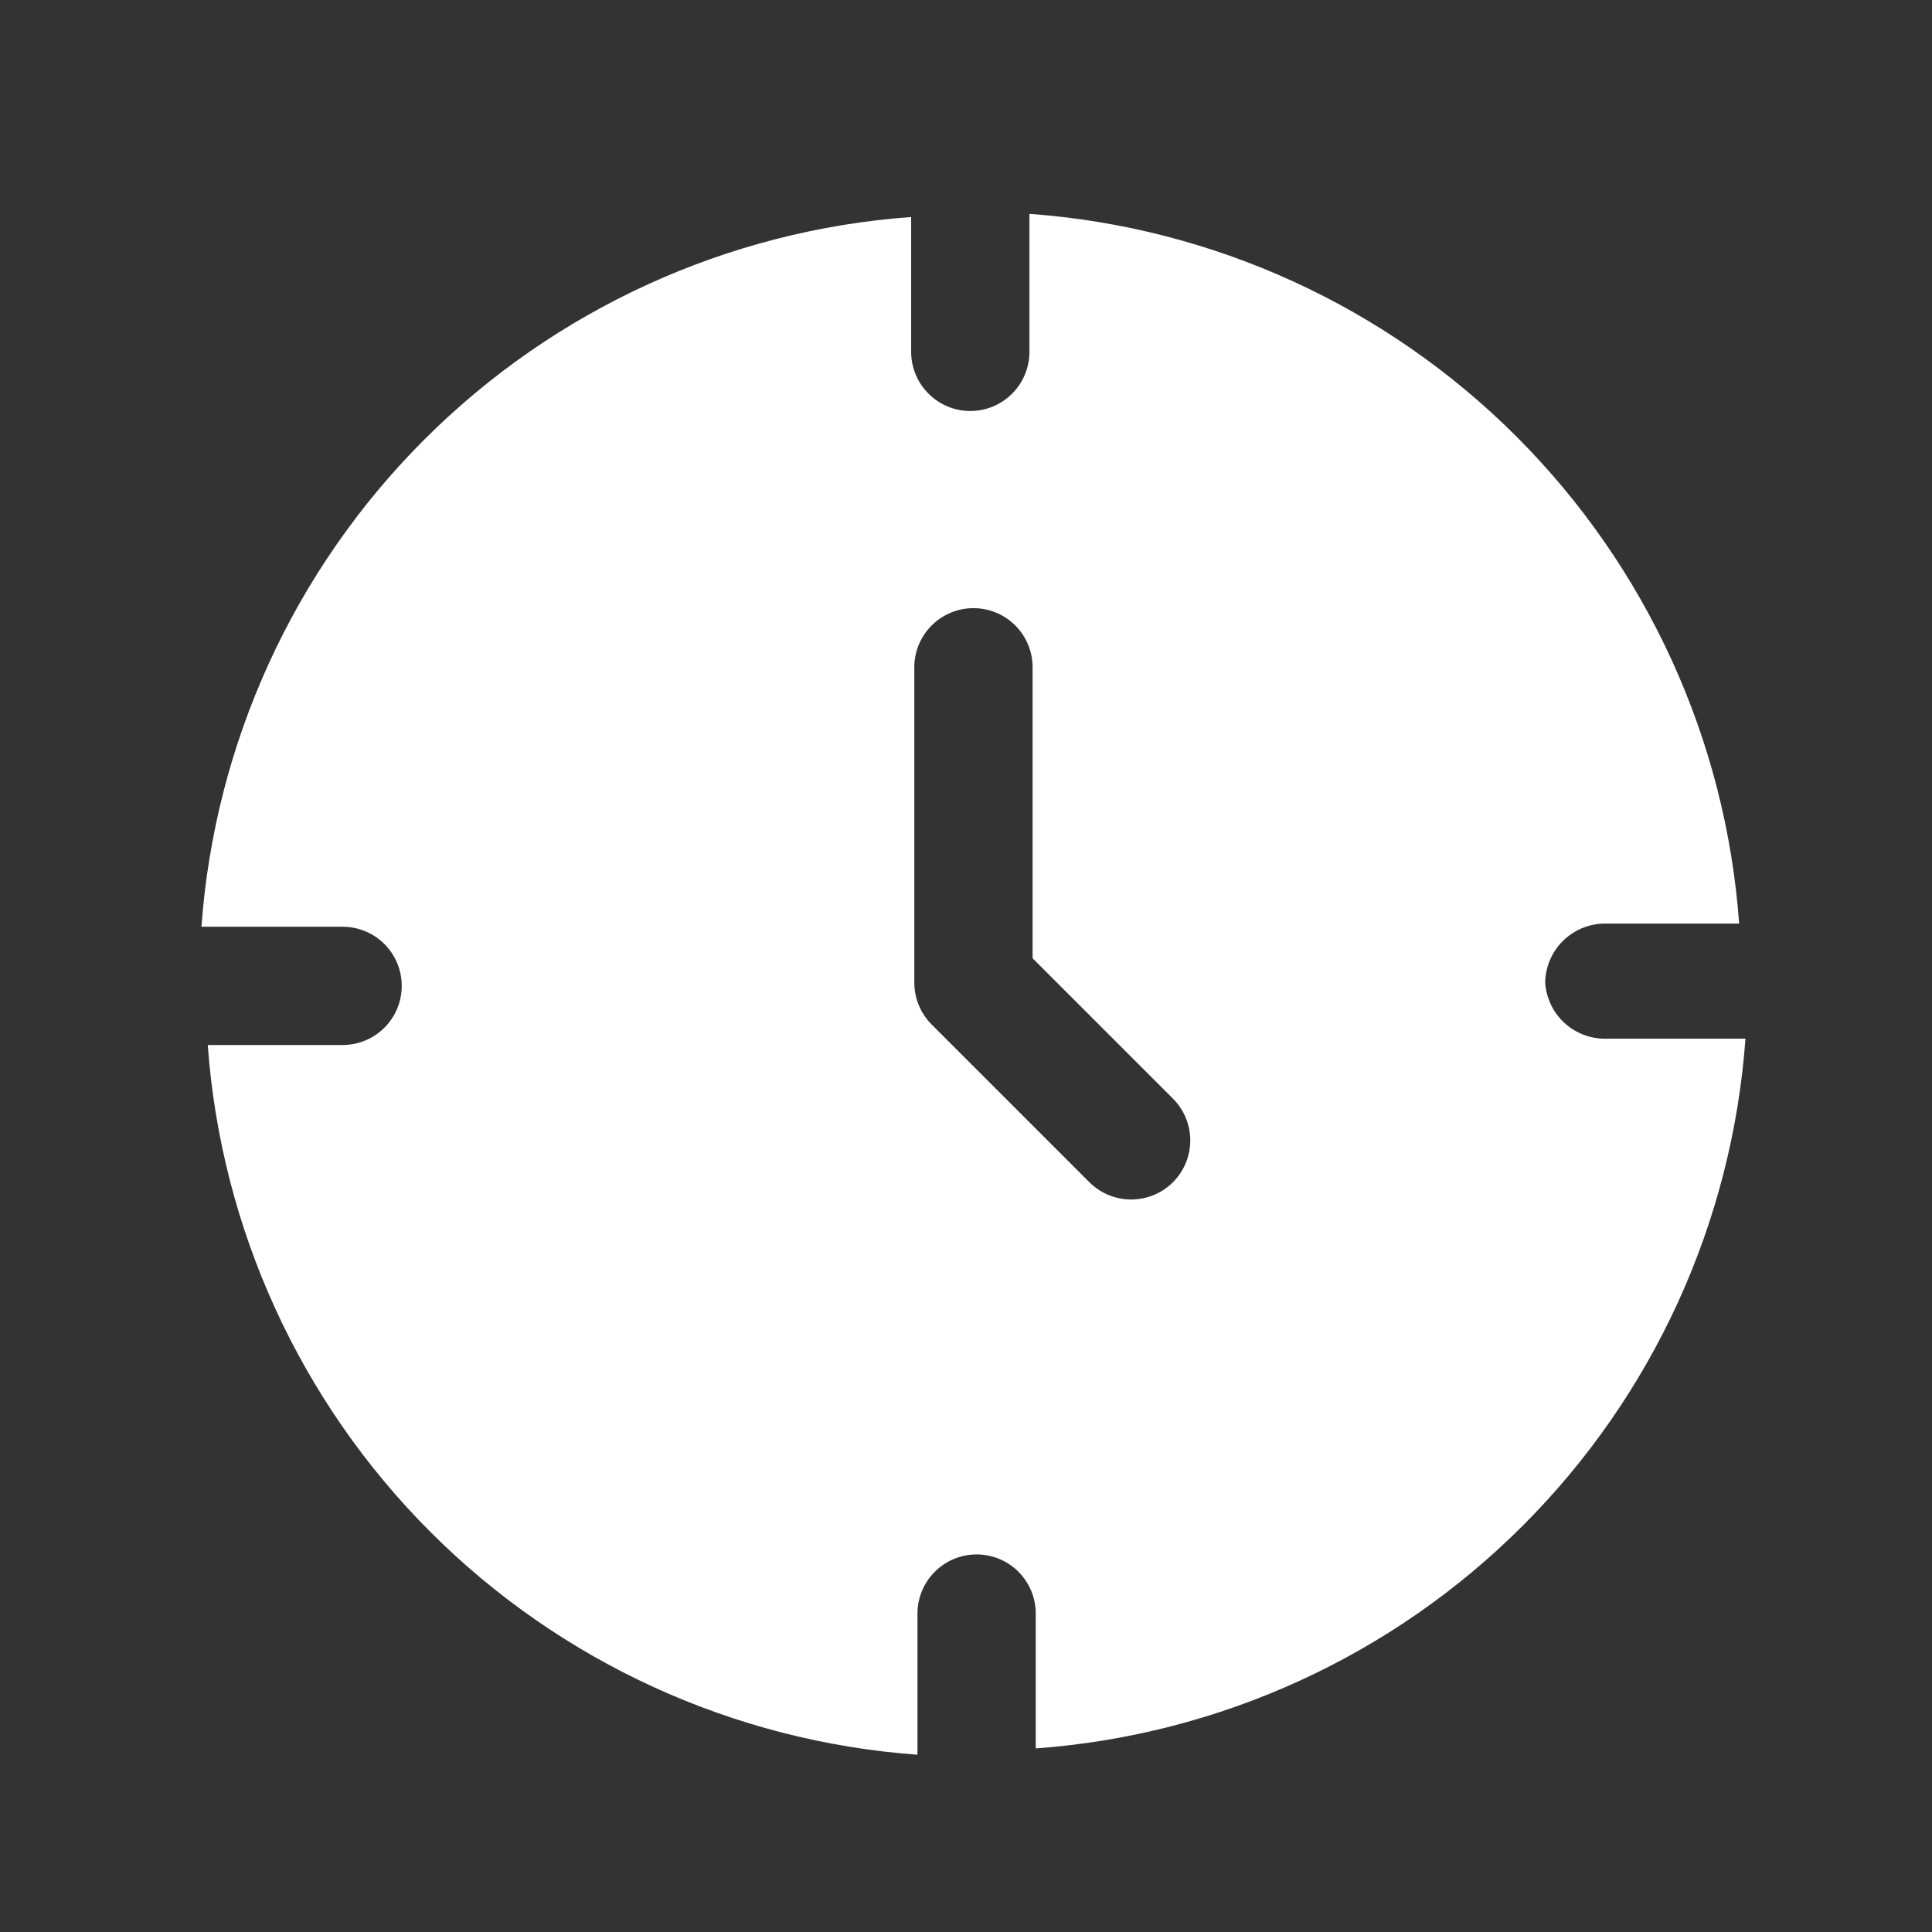 <?xml version="1.0" encoding="UTF-8"?> <svg xmlns="http://www.w3.org/2000/svg" width="49" height="49" viewBox="0 0 49 49" fill="none"><rect x="0" y="0" width="49" height="49" fill="#333333" stroke="none"/><path d="M39.189 24.924C39.195 24.528 39.354 24.149 39.634 23.869C39.915 23.589 40.293 23.429 40.689 23.424H44.109C43.771 18.762 41.766 14.378 38.461 11.072C35.156 7.767 30.771 5.762 26.109 5.424V8.924C26.109 9.322 25.951 9.703 25.67 9.984C25.389 10.266 25.007 10.424 24.609 10.424C24.212 10.424 23.83 10.266 23.549 9.984C23.267 9.703 23.109 9.322 23.109 8.924V5.504C18.448 5.842 14.063 7.847 10.758 11.152C7.453 14.458 5.448 18.842 5.109 23.504H8.689C9.087 23.504 9.469 23.662 9.75 23.943C10.031 24.224 10.189 24.606 10.189 25.004C10.189 25.402 10.031 25.783 9.75 26.064C9.469 26.346 9.087 26.504 8.689 26.504H5.269C5.608 31.166 7.613 35.55 10.918 38.855C14.223 42.16 18.608 44.165 23.269 44.504V40.924C23.269 40.526 23.427 40.145 23.709 39.863C23.99 39.582 24.372 39.424 24.769 39.424C25.167 39.424 25.549 39.582 25.83 39.863C26.111 40.145 26.269 40.526 26.269 40.924V44.344C30.931 44.005 35.316 42 38.621 38.695C41.926 35.39 43.931 31.006 44.269 26.344H40.689C40.306 26.34 39.939 26.191 39.661 25.928C39.383 25.665 39.215 25.306 39.189 24.924ZM29.749 29.984C29.468 30.265 29.087 30.422 28.689 30.422C28.292 30.422 27.911 30.265 27.629 29.984L23.629 25.984C23.348 25.703 23.19 25.322 23.189 24.924V16.924C23.189 16.526 23.347 16.145 23.629 15.863C23.91 15.582 24.291 15.424 24.689 15.424C25.087 15.424 25.469 15.582 25.75 15.863C26.031 16.145 26.189 16.526 26.189 16.924V24.304L29.749 27.864C30.03 28.145 30.188 28.526 30.188 28.924C30.188 29.321 30.03 29.703 29.749 29.984Z" fill="white"></path></svg> 